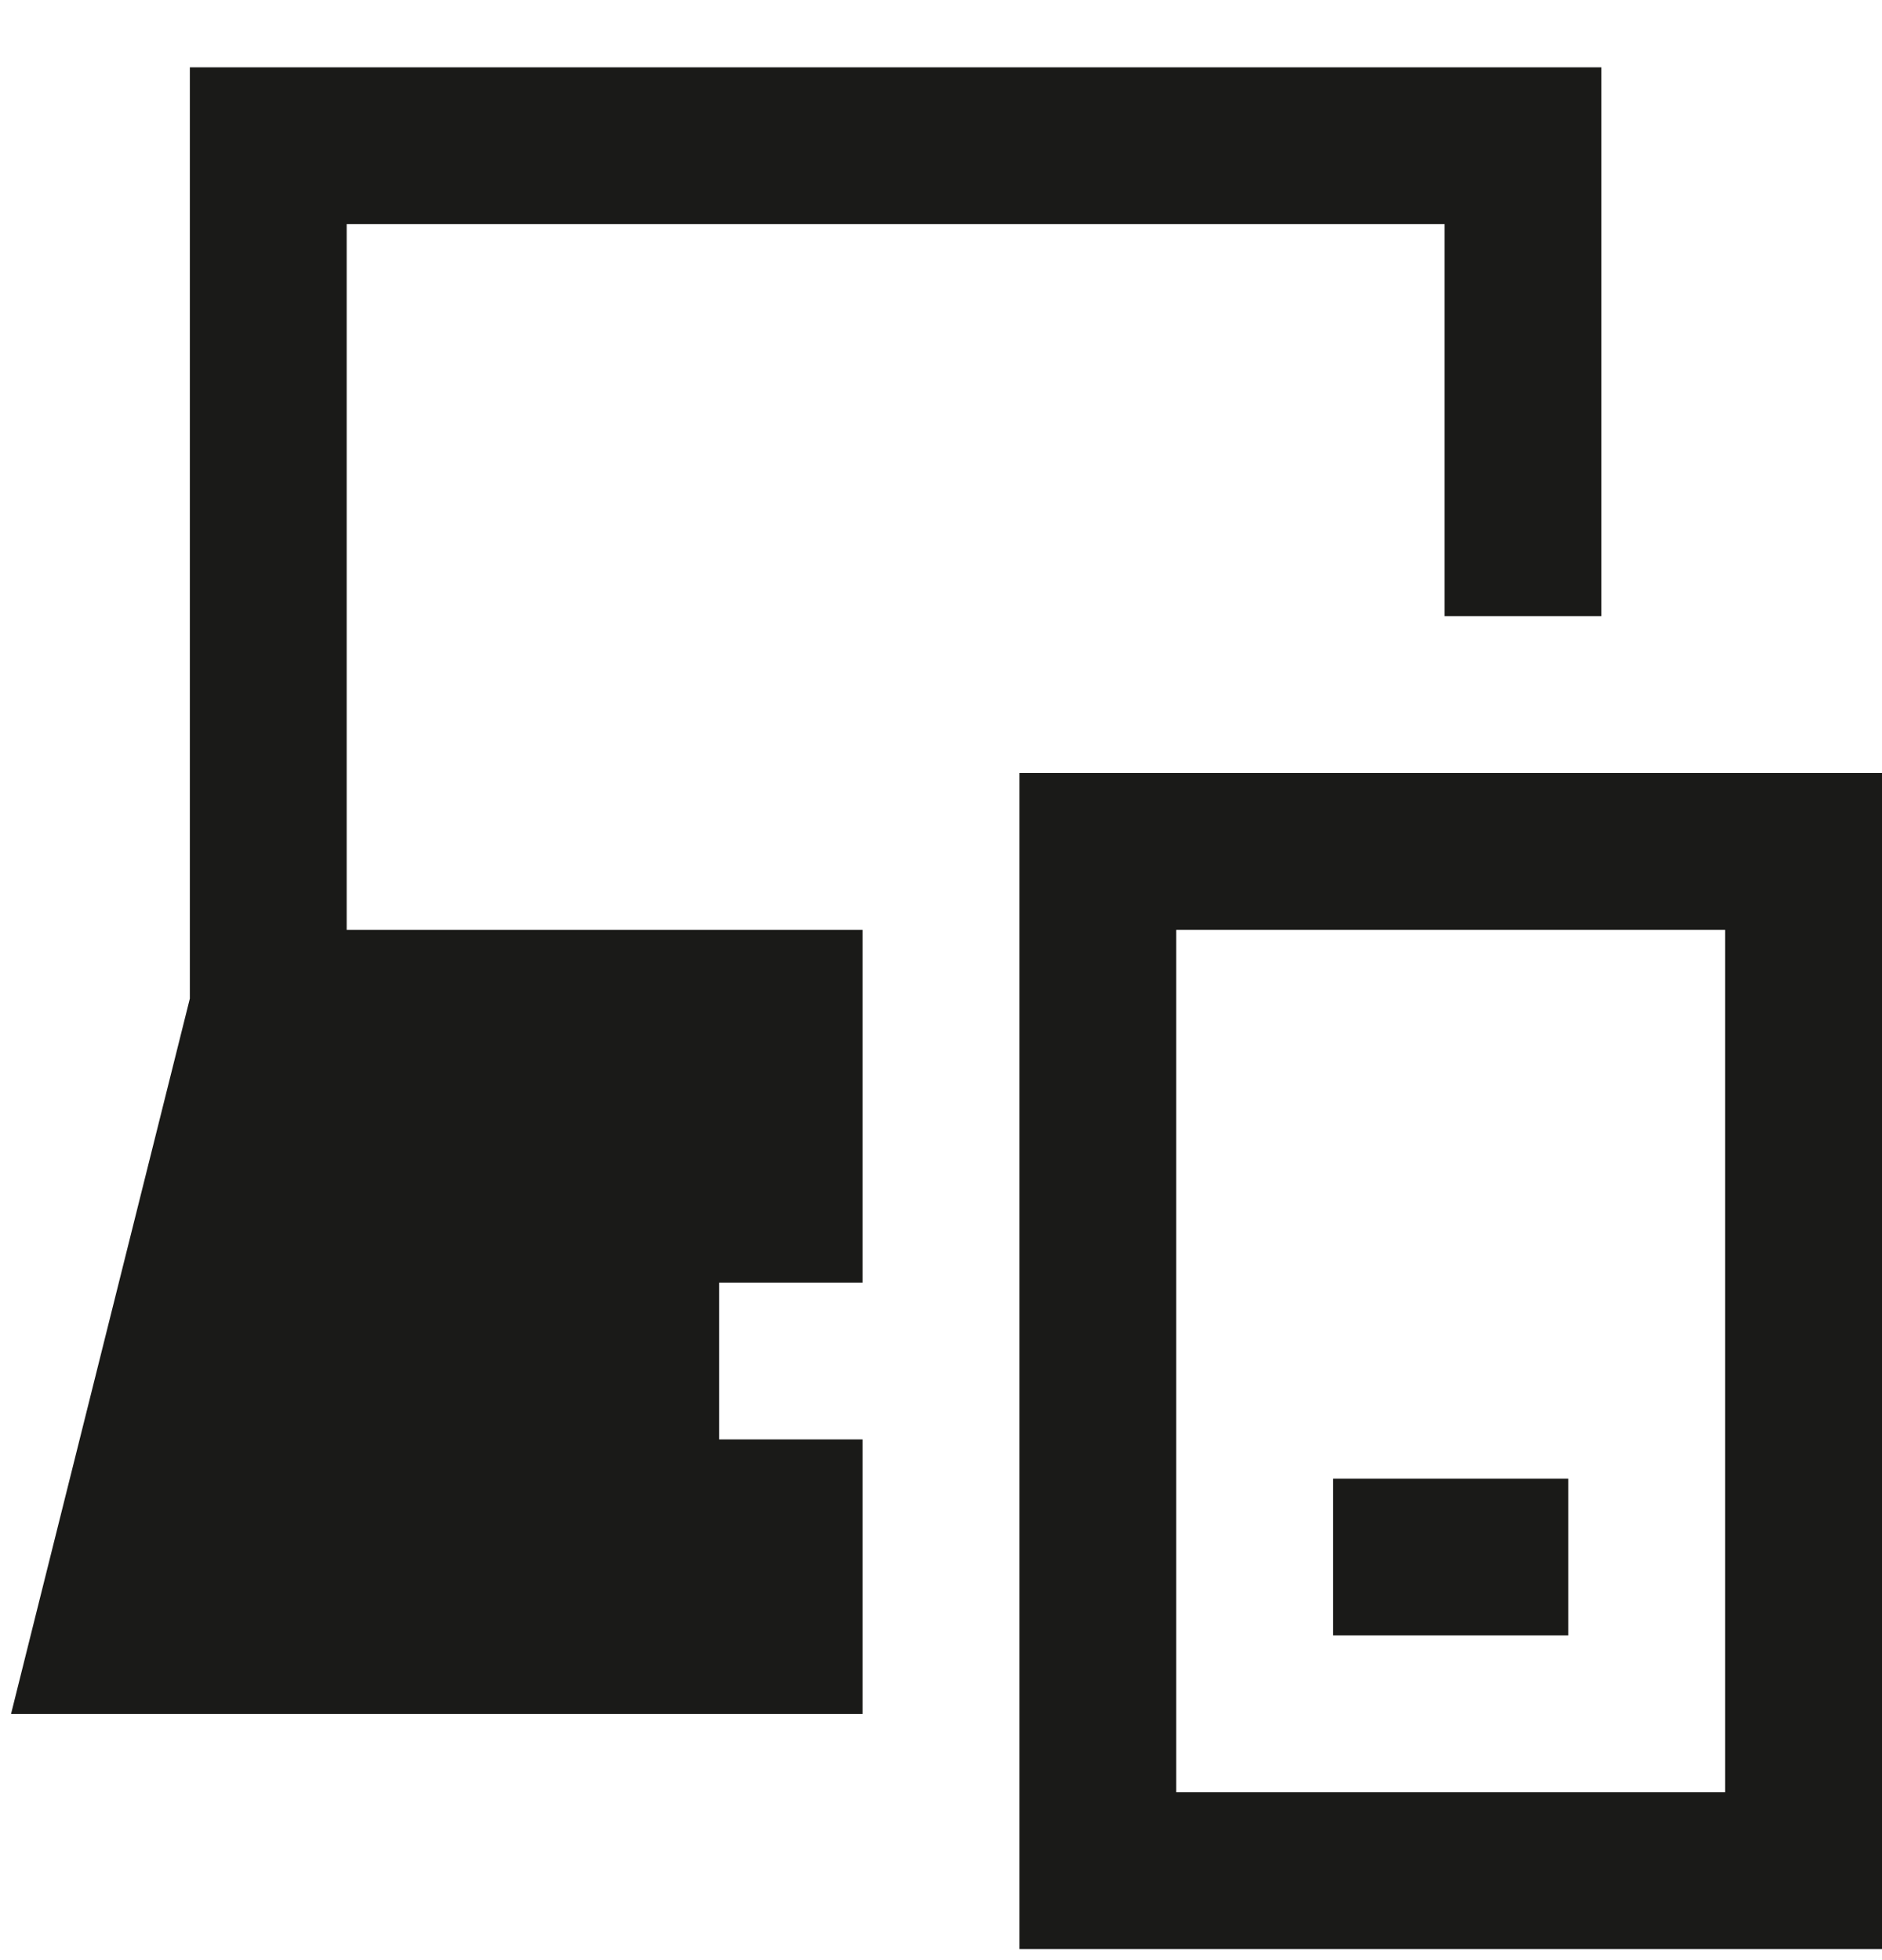 <svg width="24" height="25" viewBox="0 0 24 25" fill="none" xmlns="http://www.w3.org/2000/svg">
<g clip-path="url(#clip0_6338_4555)">
<path fill-rule="evenodd" clip-rule="evenodd" d="M3.421 0.859H2.421V12.736L0.451 20.617L0.141 21.859H11V18.359H9.171V16.359H11V11.859H4.421V2.859H18.422V7.859H20.422V0.859H3.421ZM13 9.859H24V24.859H13V9.859ZM15 11.859V22.859H22V11.859H15ZM20 20.859H17V18.859H20V20.859Z" fill="#1A1A18"/>
</g>
<defs>
<clipPath id="clip0_6338_4555">
<rect width="24" height="24" fill="white" transform="translate(0 0.859)"/>
</clipPath>
</defs>
</svg>
